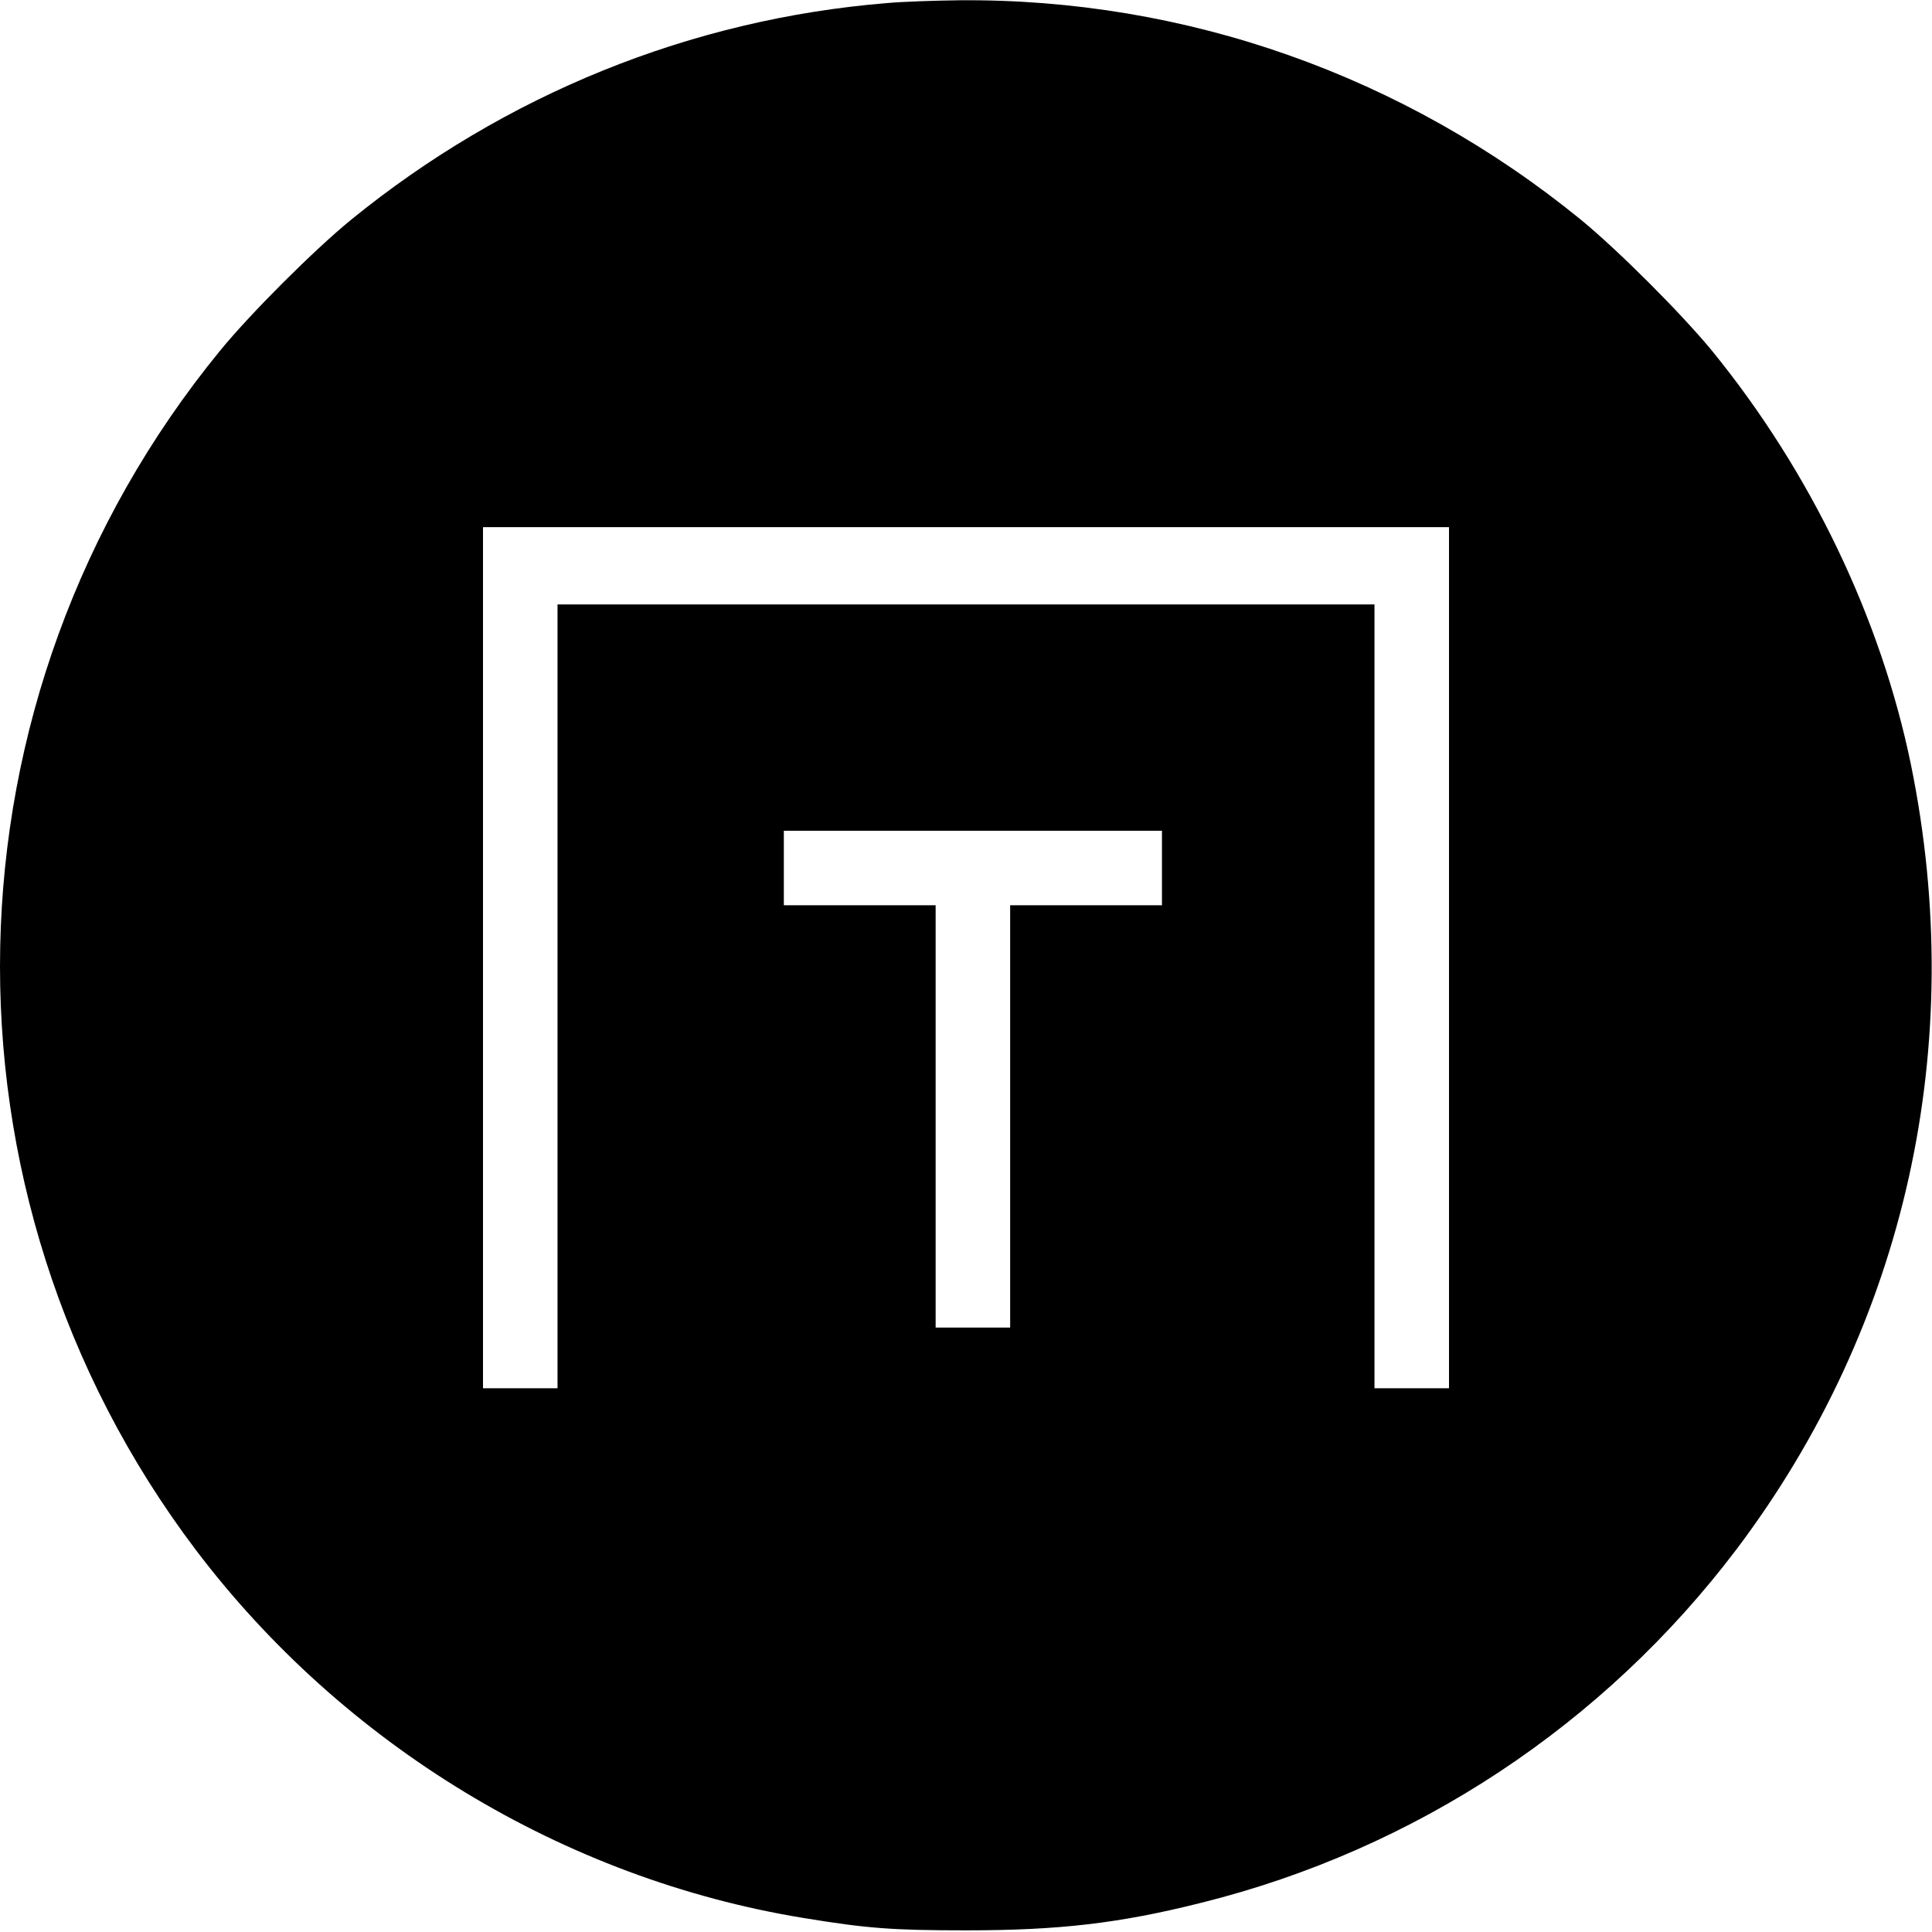 <svg height="700pt" preserveAspectRatio="xMidYMid meet" viewBox="0 0 700 700" width="700pt" xmlns="http://www.w3.org/2000/svg"><path d="m3215 6989c-712-58-1385-331-1944-786-134-110-361-336-474-474-1029-1258-1065-3051-88-4344 535-707 1334-1192 2201-1334 231-38 323-45 590-45 336 0 555 25 853 100 775 193 1458 645 1939 1281 613 813 839 1826 632 2841-109 532-364 1063-721 1501-112 136-338 362-474 474-641 523-1432 803-2253 796-89-1-206-5-261-10zm2035-3459v-1560h-135-135v1420 1420h-1480-1480v-1420-1420h-135-135v1560 1560h1750 1750zm-1040 325v-135h-275-275v-765-765h-135-135v765 765h-275-275v135 135h685 685z" transform="matrix(.1 0 0 -.1 0 700)"/></svg>